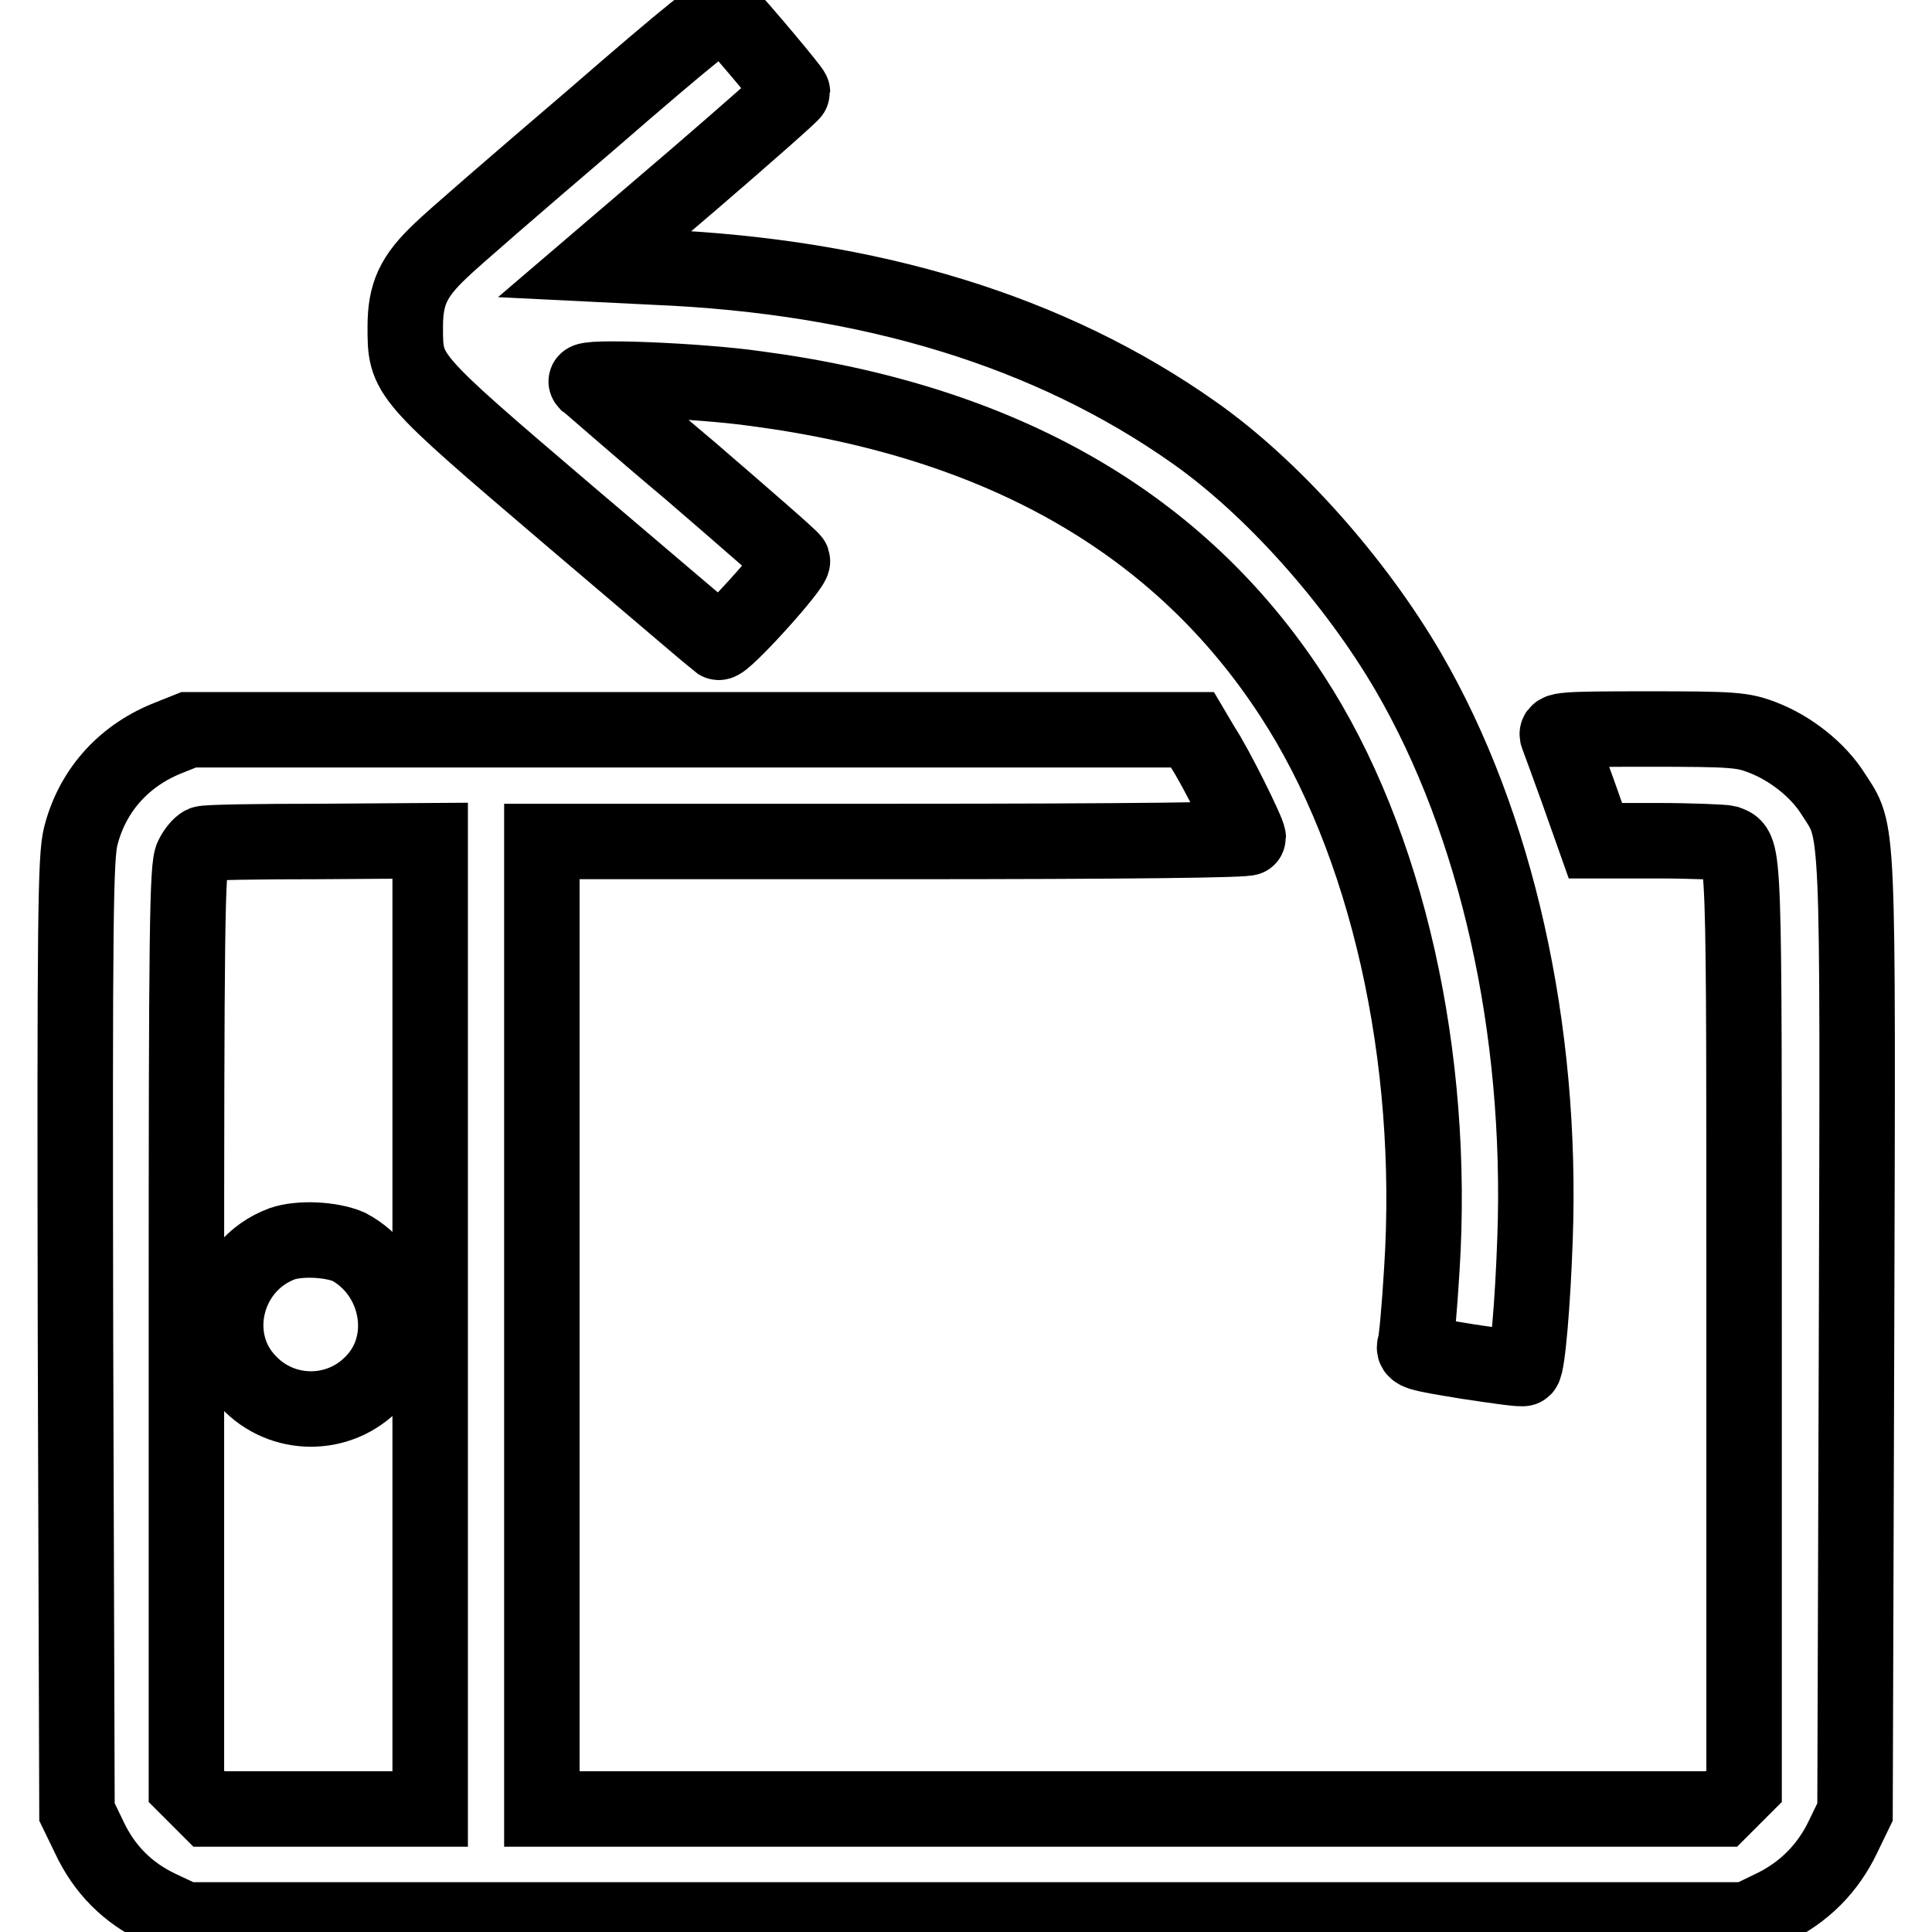 <?xml version="1.0" encoding="utf-8"?>
<!-- Svg Vector Icons : http://www.onlinewebfonts.com/icon -->
<!DOCTYPE svg PUBLIC "-//W3C//DTD SVG 1.1//EN" "http://www.w3.org/Graphics/SVG/1.1/DTD/svg11.dtd">
<svg version="1.1" xmlns="http://www.w3.org/2000/svg" xmlns:xlink="http://www.w3.org/1999/xlink" x="0px" y="0px" viewBox="0 0 256 256" enable-background="new 0 0 256 256" xml:space="preserve">
<g><g><g><path stroke-width="10" fill-opacity="0" stroke="#000000"  d="M78.2,16c-9.6,8.2-18.5,15.9-19.8,17.2c-3.6,3.4-4.7,5.7-4.7,10.1c0,6.5-0.1,6.4,21.7,25c10.6,9,19.5,16.6,19.8,16.8c0.6,0.4,10.1-10.1,9.8-10.8c-0.1-0.3-6.1-5.5-13.4-11.8C84.1,56.2,78,50.8,77.7,50.6c-0.7-0.8,14.8-0.2,22.5,0.9c32.5,4.3,56.1,17.8,71,40.7c12.6,19.3,19,47.8,17.2,76c-0.3,5-0.7,9.5-0.9,10c-0.3,1,0.2,1.1,6.9,2.2c4,0.6,7.4,1.1,7.5,0.9c0.5-0.5,1.2-8.5,1.5-17.2c1-27.8-5.1-55-16.8-75.1c-7-12-18-24.4-28.4-31.7c-19-13.4-42.8-20.7-71.3-21.9l-8.1-0.4l13.1-11.2c7.2-6.2,13.1-11.4,13.1-11.6c0-0.3-6.9-8.5-8.9-10.6C95.6,1.2,91.8,4.2,78.2,16z"/><path stroke-width="10" fill-opacity="0" stroke="#000000"  d="M22,97.9c-5.8,2.4-9.8,7-11.3,12.9c-0.7,2.8-0.8,10.5-0.7,66.2l0.2,63.1l1.6,3.3c2,4.3,5.1,7.4,9.3,9.4l3.4,1.6H128h103.5l3.3-1.6c4.2-2,7.4-5.2,9.4-9.4l1.6-3.3l0.2-63.1c0.2-69.7,0.3-66.5-3.1-71.8c-2-3.2-5.7-6.1-9.4-7.5c-2.6-1-3.9-1.1-15.1-1.1c-11.6,0-12.3,0.1-12,0.9c0.2,0.5,1.4,3.8,2.7,7.4l2.3,6.5h8.3c4.5,0,8.7,0.2,9.1,0.3c2.4,0.9,2.3-0.7,2.3,64.1v60.9l-1.5,1.5l-1.5,1.5H150H71.8v-64.1v-64.1h46.8c31.4,0,46.8-0.2,46.8-0.5c0-0.7-4.3-9.4-6.1-12.1l-1.3-2.2H91.4H25L22,97.9z M57,175.6v64.1H42.3H27.7l-1.5-1.5l-1.5-1.5v-60.9c0-52.7,0.1-61.1,0.8-62.3c0.4-0.8,1-1.5,1.4-1.7c0.4-0.2,7.3-0.3,15.4-0.3l14.7-0.1L57,175.6L57,175.6z"/><path stroke-width="10" fill-opacity="0" stroke="#000000"  d="M37.4,164.8c-7.6,2.8-10,12.6-4.5,18.3c4.5,4.8,12.1,4.8,16.6,0c5.1-5.3,3.3-14.4-3.3-17.9C43.9,164.2,39.7,164,37.4,164.8z"/></g></g></g>
</svg>
